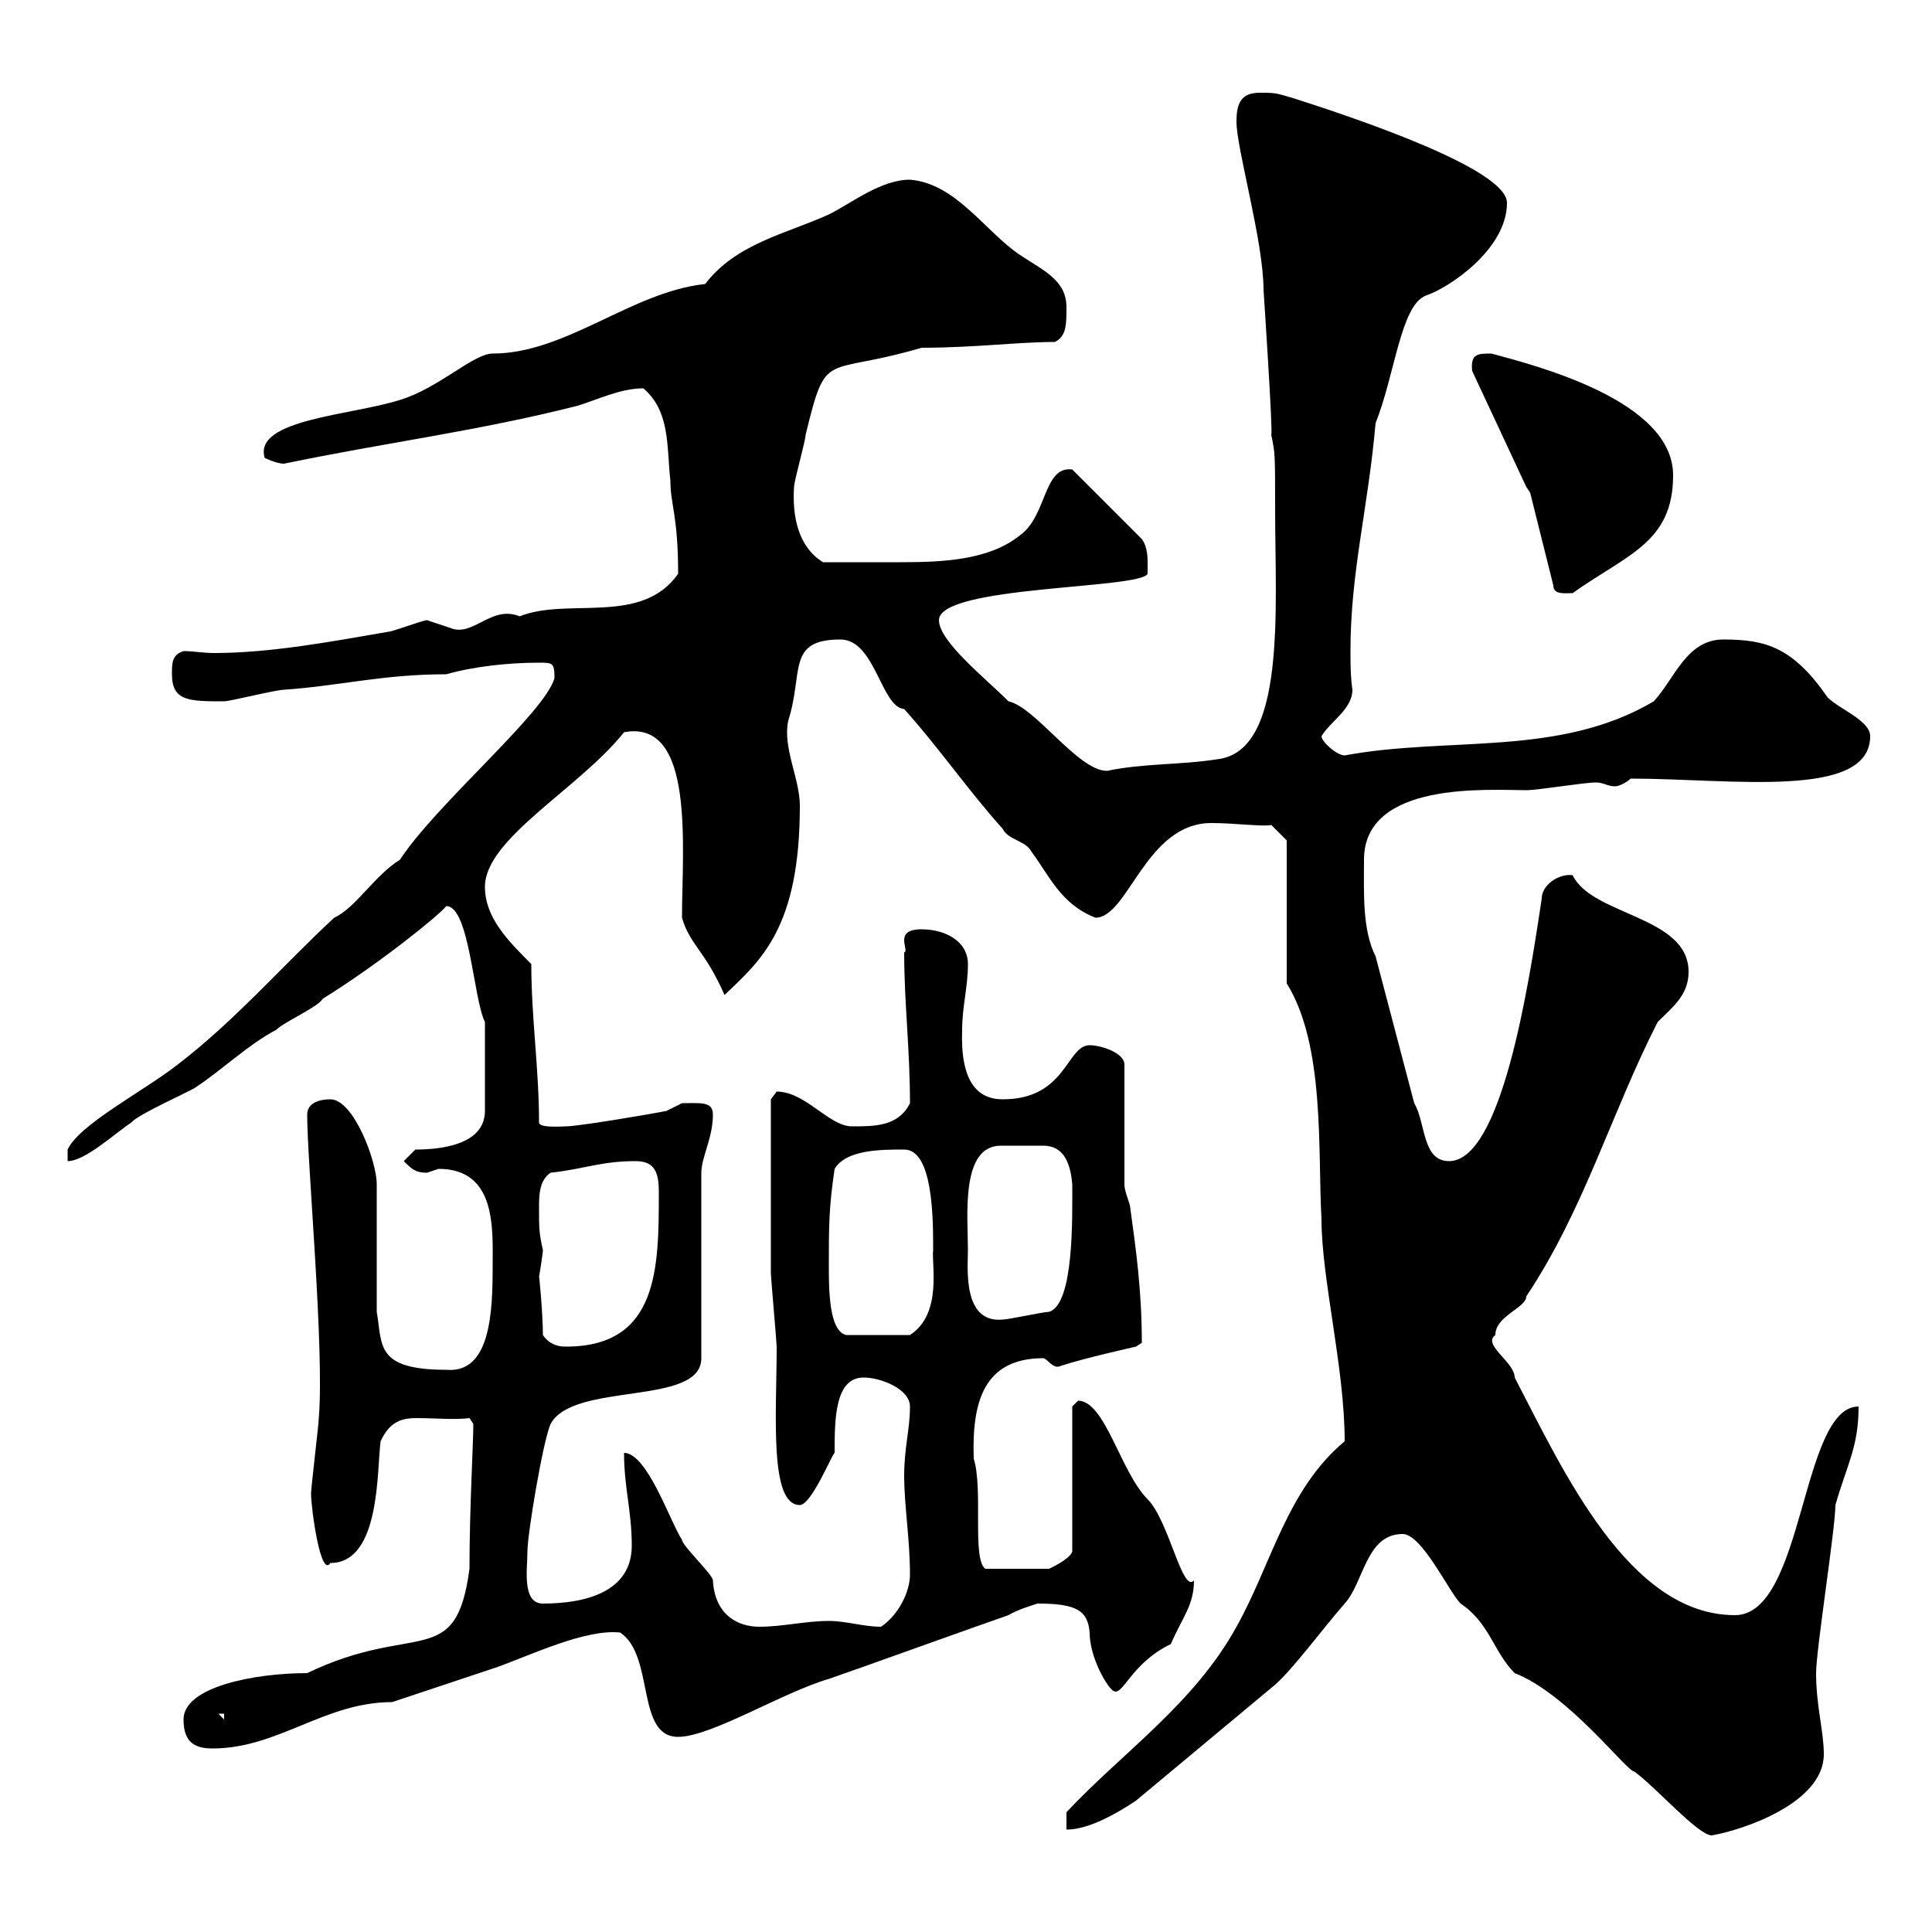 <svg xmlns="http://www.w3.org/2000/svg" xmlns:xlink="http://www.w3.org/1999/xlink" width="300" height="300"><path d="M217.80 238.20C220.80 238.20 225 247.20 226.80 249C231.30 252 231.90 256.50 235.20 259.80C243.60 263.10 252.60 275.10 253.80 275.10C257.10 277.50 263.70 285 265.80 285C270.90 284.10 283.20 279.90 283.20 272.40C283.20 268.80 282 264.90 282 259.80C282 256.20 285 237.30 285 233.70C286.80 227.40 288.60 224.70 288.60 218.40C279.60 218.40 280.20 250.80 269.40 250.80C252.90 250.80 242.70 228.30 235.20 213.90C235.20 211.50 230.10 208.80 232.20 207.30C232.20 204.30 237 203.10 237 201.30C246 187.80 250.20 172.80 257.40 158.70C259.80 156.30 262.20 154.50 262.20 150.90C262.20 142.20 247.20 142.20 244.20 135.90C242.10 135.60 239.40 137.40 239.40 139.50C237.30 153.60 233.10 180.30 225 180.30C220.80 180.30 221.40 174.30 219.60 171.30L213.60 148.50C211.50 144.30 211.80 138.60 211.80 133.50C211.80 121.20 231.30 122.70 237 122.70C238.80 122.70 246 121.50 247.80 121.50C249 121.50 249.60 122.10 250.80 122.10C251.40 122.10 252.60 121.50 253.20 120.90C268.80 120.90 290.40 124.20 290.40 114.30C290.40 111.90 285.60 110.10 283.80 108.30C278.40 100.50 274.20 99.30 267.60 99.30C261.90 99.30 260.10 105.30 256.80 108.90C242.10 117.60 225 114.30 208.80 117.30C207.60 117.30 205.20 115.20 205.20 114.30C206.70 111.90 210 110.10 210 107.10C209.70 105 209.70 102.90 209.70 101.10C209.70 88.80 212.40 79.20 213.60 65.70C216.60 58.20 217.50 47.40 221.40 45.90C225 44.70 234 38.70 234 31.50C234 26.10 209.40 18 201 15.30C198 14.40 198 14.40 195.60 14.40C192.60 14.40 192 16.20 192 18.90C192 23.10 196.20 37.50 196.20 45C196.20 45 197.70 67.50 197.40 67.50C198 70.50 198 70.20 198 79.20C198 94.50 199.80 116.70 189 117.90C183.30 118.80 177.60 118.50 171.90 119.70C167.40 119.70 160.80 109.80 156.60 108.90C153 105.30 145.80 99.60 145.80 96.30C145.80 90.90 177 91.50 178.20 89.10C178.20 89.10 178.20 88.50 178.20 87.30C178.20 86.70 178.20 84.90 177.30 83.70L166.50 72.90C162 72.30 162.60 80.10 158.40 83.10C153.60 87 146.40 87.30 139.80 87.30C135.60 87.30 132.30 87.30 127.80 87.30C123.90 84.90 123 80.10 123.30 75.60C123.30 74.70 125.10 68.40 125.10 67.50C128.40 54 127.80 58.50 143.10 54C151.20 54 158.10 53.10 163.80 53.10C165.60 52.20 165.60 50.40 165.60 47.70C165.60 43.50 162 42 158.40 39.60C153 36 148.50 28.50 141.30 27.90C136.80 27.90 132.30 31.50 128.70 33.30C122.10 36.30 114.30 37.80 109.50 44.10C98.10 45.30 87.90 54.90 76.50 54.90C73.50 54.90 68.10 60.30 62.10 62.10C54.60 64.50 39.30 65.10 41.10 71.10C41.10 71.10 42.90 72 44.10 72C60 68.70 74.40 66.90 89.70 63C92.70 62.10 96.30 60.30 99.90 60.30C104.10 63.90 103.50 69.30 104.10 74.70C104.10 78.30 105.30 80.10 105.30 89.10C99.60 97.20 88.20 92.70 80.70 95.70C76.20 93.90 73.50 99 69.90 97.50C69.90 97.50 66.30 96.30 66.30 96.30C65.70 96.30 60.90 98.10 60.30 98.10C51.60 99.60 42 101.40 33.30 101.40C31.50 101.40 30 101.10 28.50 101.10C26.70 101.70 26.70 102.90 26.70 104.70C26.70 108.90 29.40 108.90 34.80 108.90C35.70 108.90 42.90 107.10 44.10 107.10C52.80 106.50 59.40 104.70 69.30 104.70C73.50 103.50 78.90 102.90 83.70 102.90C85.80 102.90 86.10 102.90 86.10 105.30C84.60 110.70 67.80 124.80 62.10 133.50C58.20 135.90 55.20 141 51.90 142.50C44.10 149.70 36.60 158.40 27.60 165.30C22.20 169.50 12.30 174.60 10.50 178.50L10.50 180.30C13.20 180.30 17.70 176.10 20.40 174.30C21.30 173.10 29.40 169.50 30.30 168.90C34.80 165.90 38.40 162.30 42.90 159.90C44.10 158.70 49.50 156.30 50.10 155.10C58.80 149.70 68.10 142.20 69.30 140.70C72.90 140.70 73.50 155.10 75.30 158.70L75.30 172.50C75.30 177.90 68.10 178.50 64.50 178.50L62.70 180.30C63.90 181.50 64.50 182.10 66.30 182.10C66.30 182.10 68.10 181.50 68.10 181.50C77.10 181.50 76.50 190.80 76.50 196.50C76.50 203.70 76.20 213.30 69.30 212.70C58.20 212.70 59.40 208.80 58.50 203.70L58.50 183.90C58.50 180.30 54.90 170.70 51.30 170.70C49.50 170.70 47.70 171.30 47.70 173.10C47.70 180.60 50.40 209.70 49.50 220.20C49.50 221.10 48.30 231 48.30 231.90C48.30 234.30 49.80 245.10 51.30 242.70C59.10 242.70 58.50 228.30 59.10 223.80C60.60 220.50 62.70 220.20 64.80 220.20C67.20 220.20 70.80 220.50 72.90 220.20L73.50 221.10C73.50 224.10 72.90 234.30 72.90 243.60C70.80 259.50 64.50 251.70 47.70 259.80C39.60 259.80 28.50 261.90 28.50 267C28.50 270.60 30.30 271.50 33 271.50C43.20 271.50 50.40 264.30 60.90 264.30C66.30 262.50 71.70 260.70 77.10 258.90C82.20 257.10 90.90 252.90 96.30 253.50C101.70 257.10 98.70 269.70 105.30 269.70C110.40 269.70 121.50 262.80 128.70 260.70C131.40 259.80 153.90 251.70 156.60 250.80C158.10 249.90 160.20 249.30 161.10 249C167.40 249 168.90 250.20 169.20 253.50C169.20 257.40 171.90 261.90 172.80 262.50C174.30 263.70 175.50 258.30 181.80 255.30C183.60 251.10 185.40 249.30 185.40 245.40C183.60 247.50 181.50 236.10 178.20 232.80C174 228.60 171.60 217.50 167.40 217.50C167.40 217.50 166.50 218.40 166.50 218.40L166.50 240.90C166.20 242.10 162.90 243.60 162.90 243.60L153 243.60C150.90 242.10 152.70 231.30 151.20 226.50C150.90 217.80 152.70 210.90 162 210.90C162.60 210.90 163.50 212.70 164.70 212.10C168.30 210.90 176.40 209.10 176.40 209.10L177.30 208.50C177.30 200.40 176.40 194.10 175.50 187.50C175.50 186.90 174.60 185.10 174.60 183.90L174.60 165.30C174.60 163.50 171 162.30 169.20 162.30C165.60 162.30 165.60 170.70 155.70 170.70C151.80 170.70 149.10 168 149.40 159.90C149.40 156.30 150.30 153.30 150.30 149.70C150.30 146.10 146.70 144.30 143.10 144.30C138.60 144.30 141.30 147.60 140.40 147.90C140.40 155.70 141.30 162.90 141.30 171.30C139.50 174.90 135.90 174.90 132.30 174.90C128.70 174.90 125.10 169.50 120.60 169.50C120.60 169.50 119.70 170.70 119.70 170.70C119.70 181.50 119.70 192.30 119.70 197.70C119.70 198.30 120.60 208.50 120.60 209.10C120.60 219.60 119.40 233.70 124.20 233.70C126 233.70 129.30 225.60 129.60 225.60C129.60 220.50 129.60 213.90 134.10 213.90C136.80 213.90 141.30 215.70 141.30 218.40C141.30 222 140.40 224.70 140.40 229.20C140.40 233.70 141.30 239.10 141.30 244.50C141.30 247.20 139.50 250.80 136.80 252.60C134.10 252.60 131.40 251.70 128.70 251.70C125.10 251.70 121.50 252.60 117.90 252.60C114.60 252.60 111 250.80 110.70 245.40C110.70 244.50 105.90 240 105.90 239.10C104.10 236.40 100.50 225.60 96.90 225.60C96.90 231 98.10 234.60 98.10 240C98.10 247.20 90.90 249 84.30 249C81 249 81.90 243.60 81.90 240.90C81.90 238.20 84.30 223.80 85.50 221.10C89.10 214.50 108.90 218.40 108.90 210.90L108.90 182.10C108.90 179.70 110.70 176.70 110.70 173.10C110.70 171 108.90 171.30 105.90 171.30C105.90 171.30 103.50 172.50 103.50 172.50C100.50 173.10 89.70 174.90 87.90 174.90C87.30 174.90 83.70 175.20 83.70 174.30C83.70 165.90 82.50 158.10 82.50 149.70C78.90 146.10 75.30 142.50 75.30 137.70C75.30 130.20 90 122.40 96.90 113.70C108 111.60 105.90 131.70 105.90 142.50C107.10 146.70 109.50 147.60 112.50 154.50C118.20 149.10 124.20 144 124.20 125.10C124.20 120.90 121.50 116.10 122.40 111.90C124.80 104.40 122.10 99.30 130.50 99.30C135.90 99.30 136.80 109.80 140.40 110.10C145.80 116.10 150.30 122.70 155.70 128.70C156.60 130.50 159.30 130.50 160.20 132.30C162.90 135.90 164.70 140.40 170.10 142.50C175.20 142.50 177.90 127.80 188.10 127.80C191.70 127.80 196.20 128.40 197.40 128.10L199.80 130.50L199.80 152.70C205.80 162.30 204.60 178.80 205.20 189.30C205.20 198.60 208.80 212.40 208.80 223.80C199.80 231.30 197.40 243 192 252.60C185.40 264.60 174.30 272.10 165.60 281.40L165.60 284.10C169.20 284.10 173.70 281.40 176.40 279.60L198 261.60C201 258.90 204.90 253.50 208.80 249C211.80 245.70 212.10 238.20 217.80 238.20ZM33.90 266.10L34.80 266.10L34.80 267ZM84.30 207.30C84.30 204 83.70 197.70 83.70 198.30C83.70 198.30 84.30 194.70 84.30 194.10C83.70 191.40 83.70 190.80 83.70 187.50C83.70 185.70 83.70 183.30 85.50 182.10C90.90 181.50 93.30 180.30 98.70 180.30C101.70 180.30 102.30 182.10 102.30 185.10C102.30 196.80 102.30 209.10 87.90 209.10C87.30 209.10 85.50 209.10 84.30 207.30ZM128.70 196.50C128.70 190.50 128.70 187.50 129.60 181.50C131.40 178.50 136.80 178.50 140.40 178.50C144.90 178.50 144.90 189.30 144.90 194.10C144.60 196.20 146.40 204 141.30 207.30L131.40 207.30C128.70 206.70 128.70 200.10 128.70 196.50ZM150.30 194.10C150.30 189 149.10 177.90 155.40 177.90C156.30 177.90 157.50 177.90 158.40 177.90C159.90 177.90 161.10 177.90 162 177.90C165 177.90 166.20 180.30 166.50 183.90C166.50 189 166.80 202.50 162.90 203.70C162 203.70 156.60 204.90 155.70 204.90C149.40 205.50 150.30 196.80 150.30 194.10ZM237.60 76.50L241.20 90.90C241.20 92.40 243 92.10 244.20 92.10C252.60 86.10 259.80 84.30 259.80 73.80C259.80 62.10 238.20 56.70 231.60 54.90C229.50 54.90 228.30 54.90 228.60 57.60L237 75.60Z"/></svg>